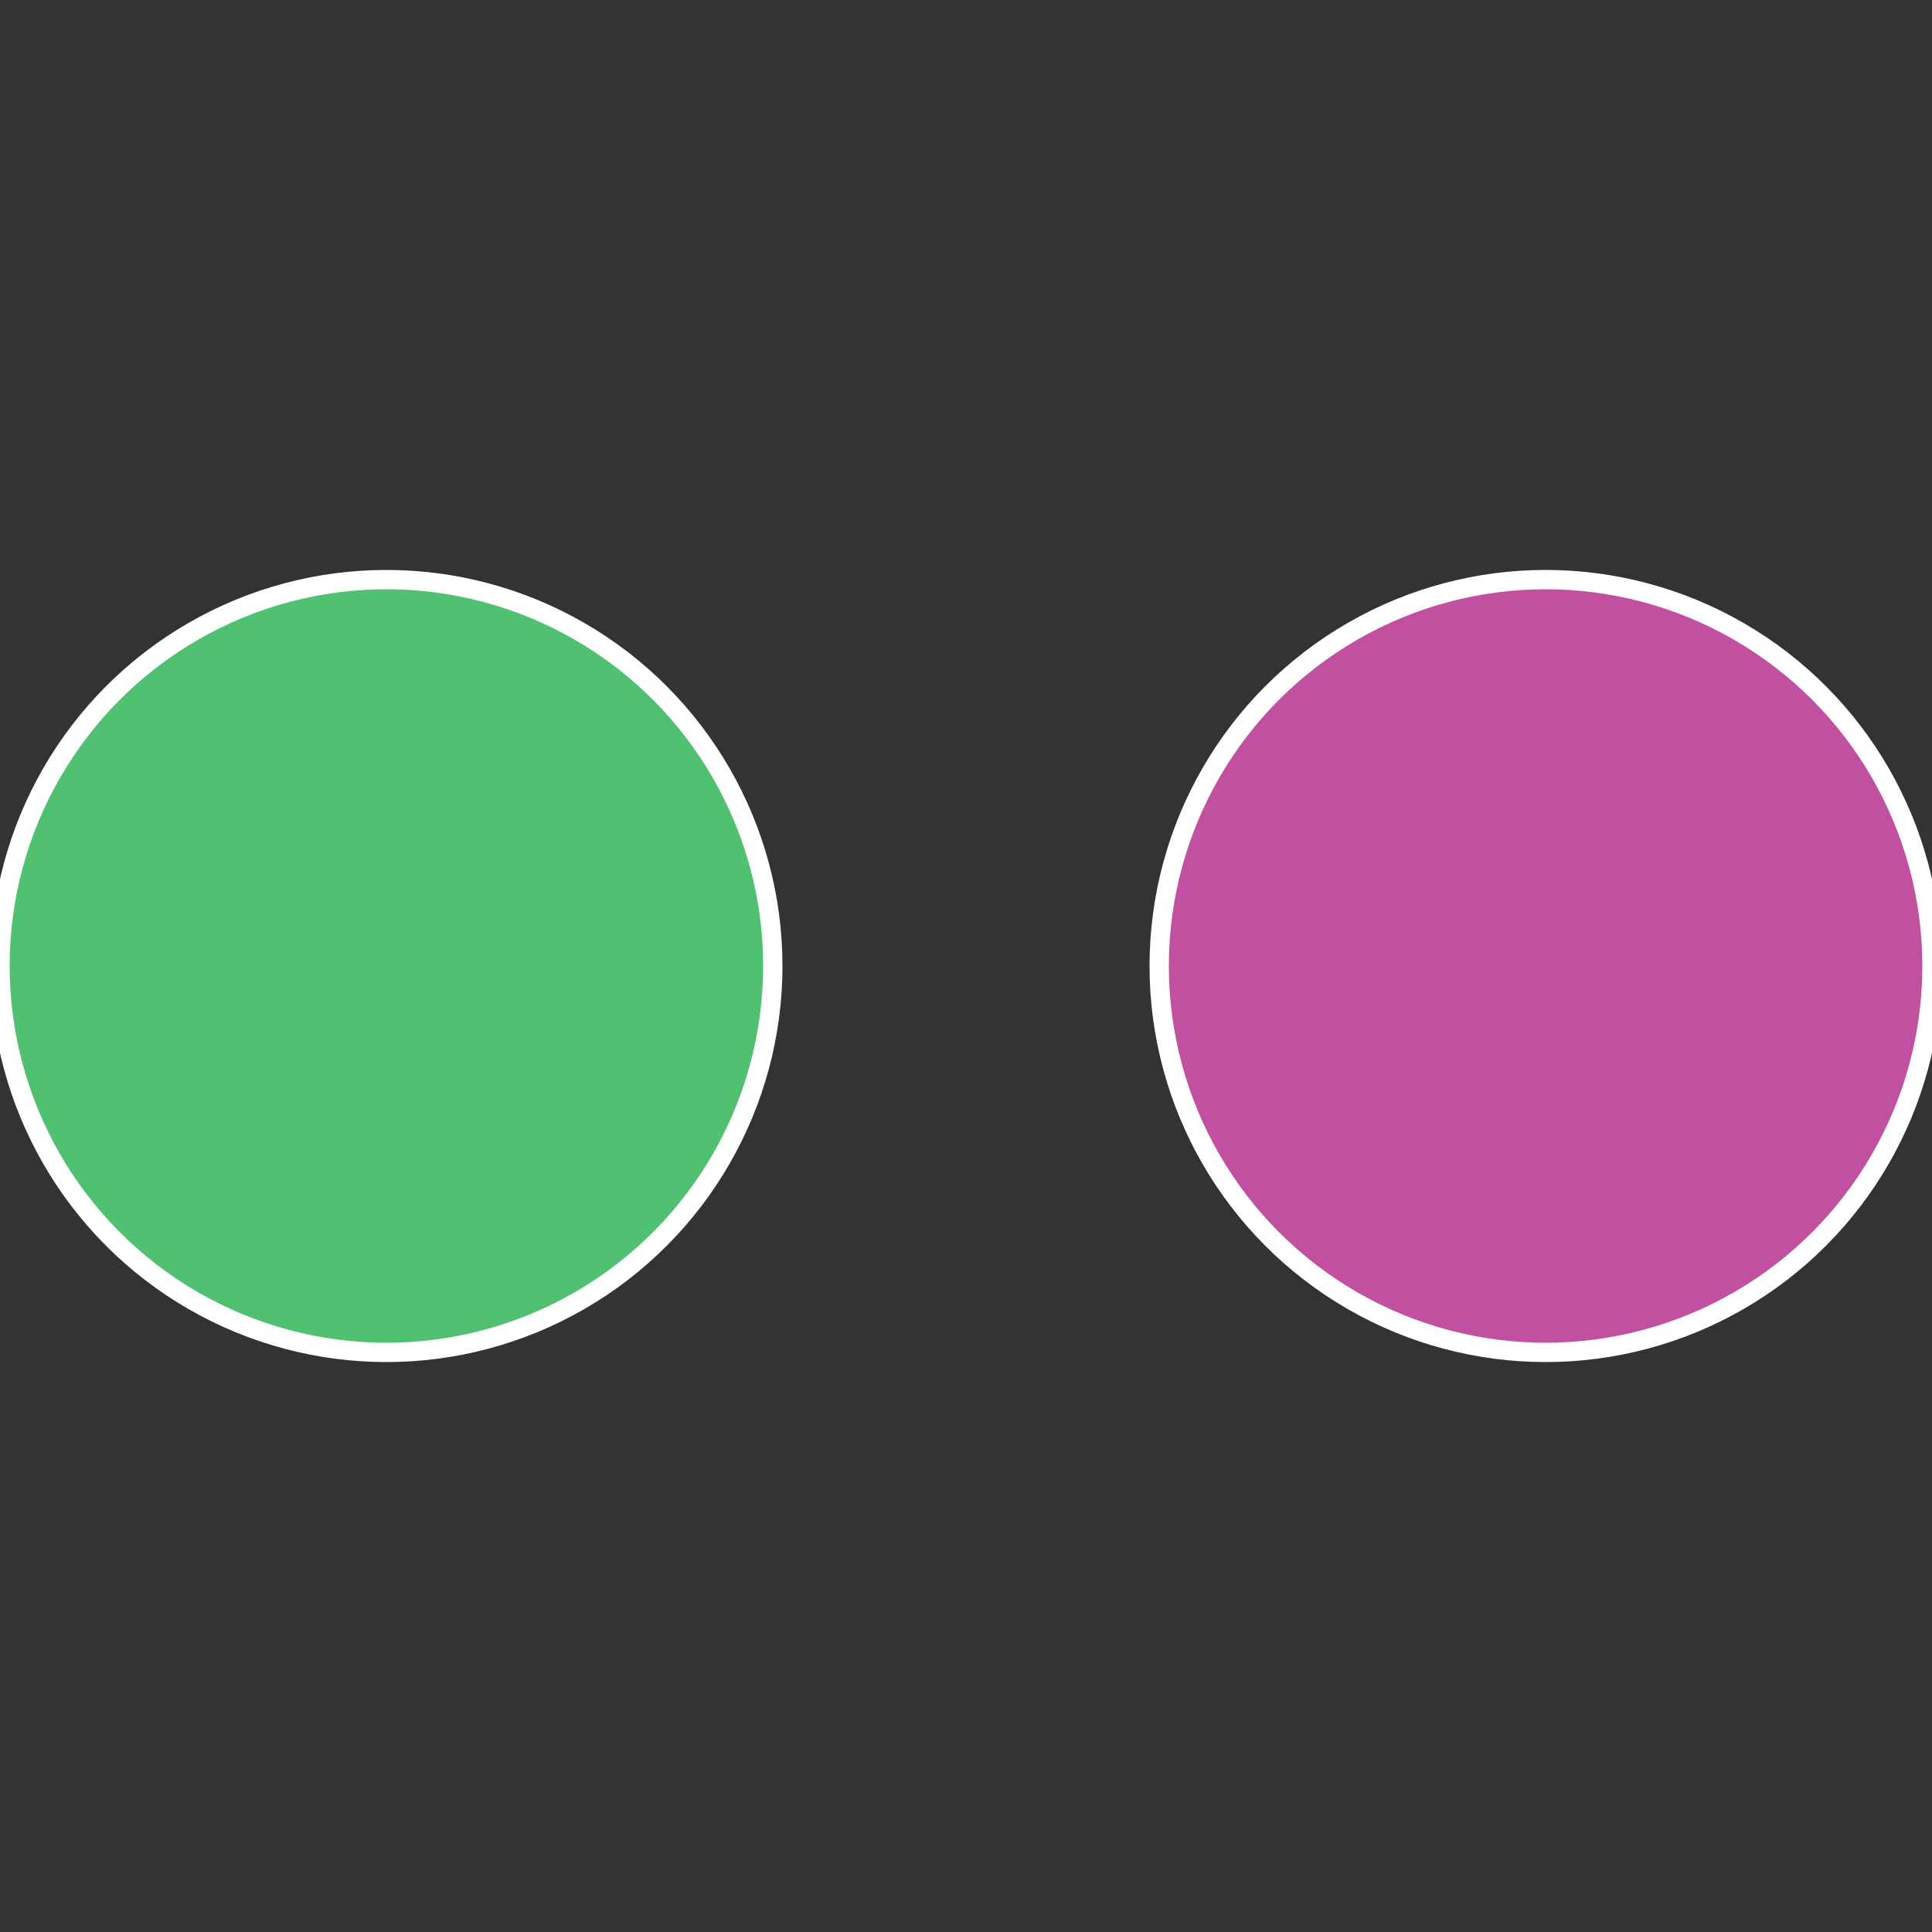 <?xml version="1.0" standalone="no"?>
<svg width="500" height="500" viewBox="-1 -1 2 2" xmlns="http://www.w3.org/2000/svg">
 
                <rect x="-1" y="-1" width="2" height="2" fill="#333333" stroke="none"/>
 
                <circle cx="0.6" cy="0" r="0.4" fill="#c150a0" stroke="#fff" stroke-width="1%" />
             
                <circle cx="-0.6" cy="7.3478807948841E-17" r="0.4" fill="#50c170" stroke="#fff" stroke-width="1%" />
            </svg>
